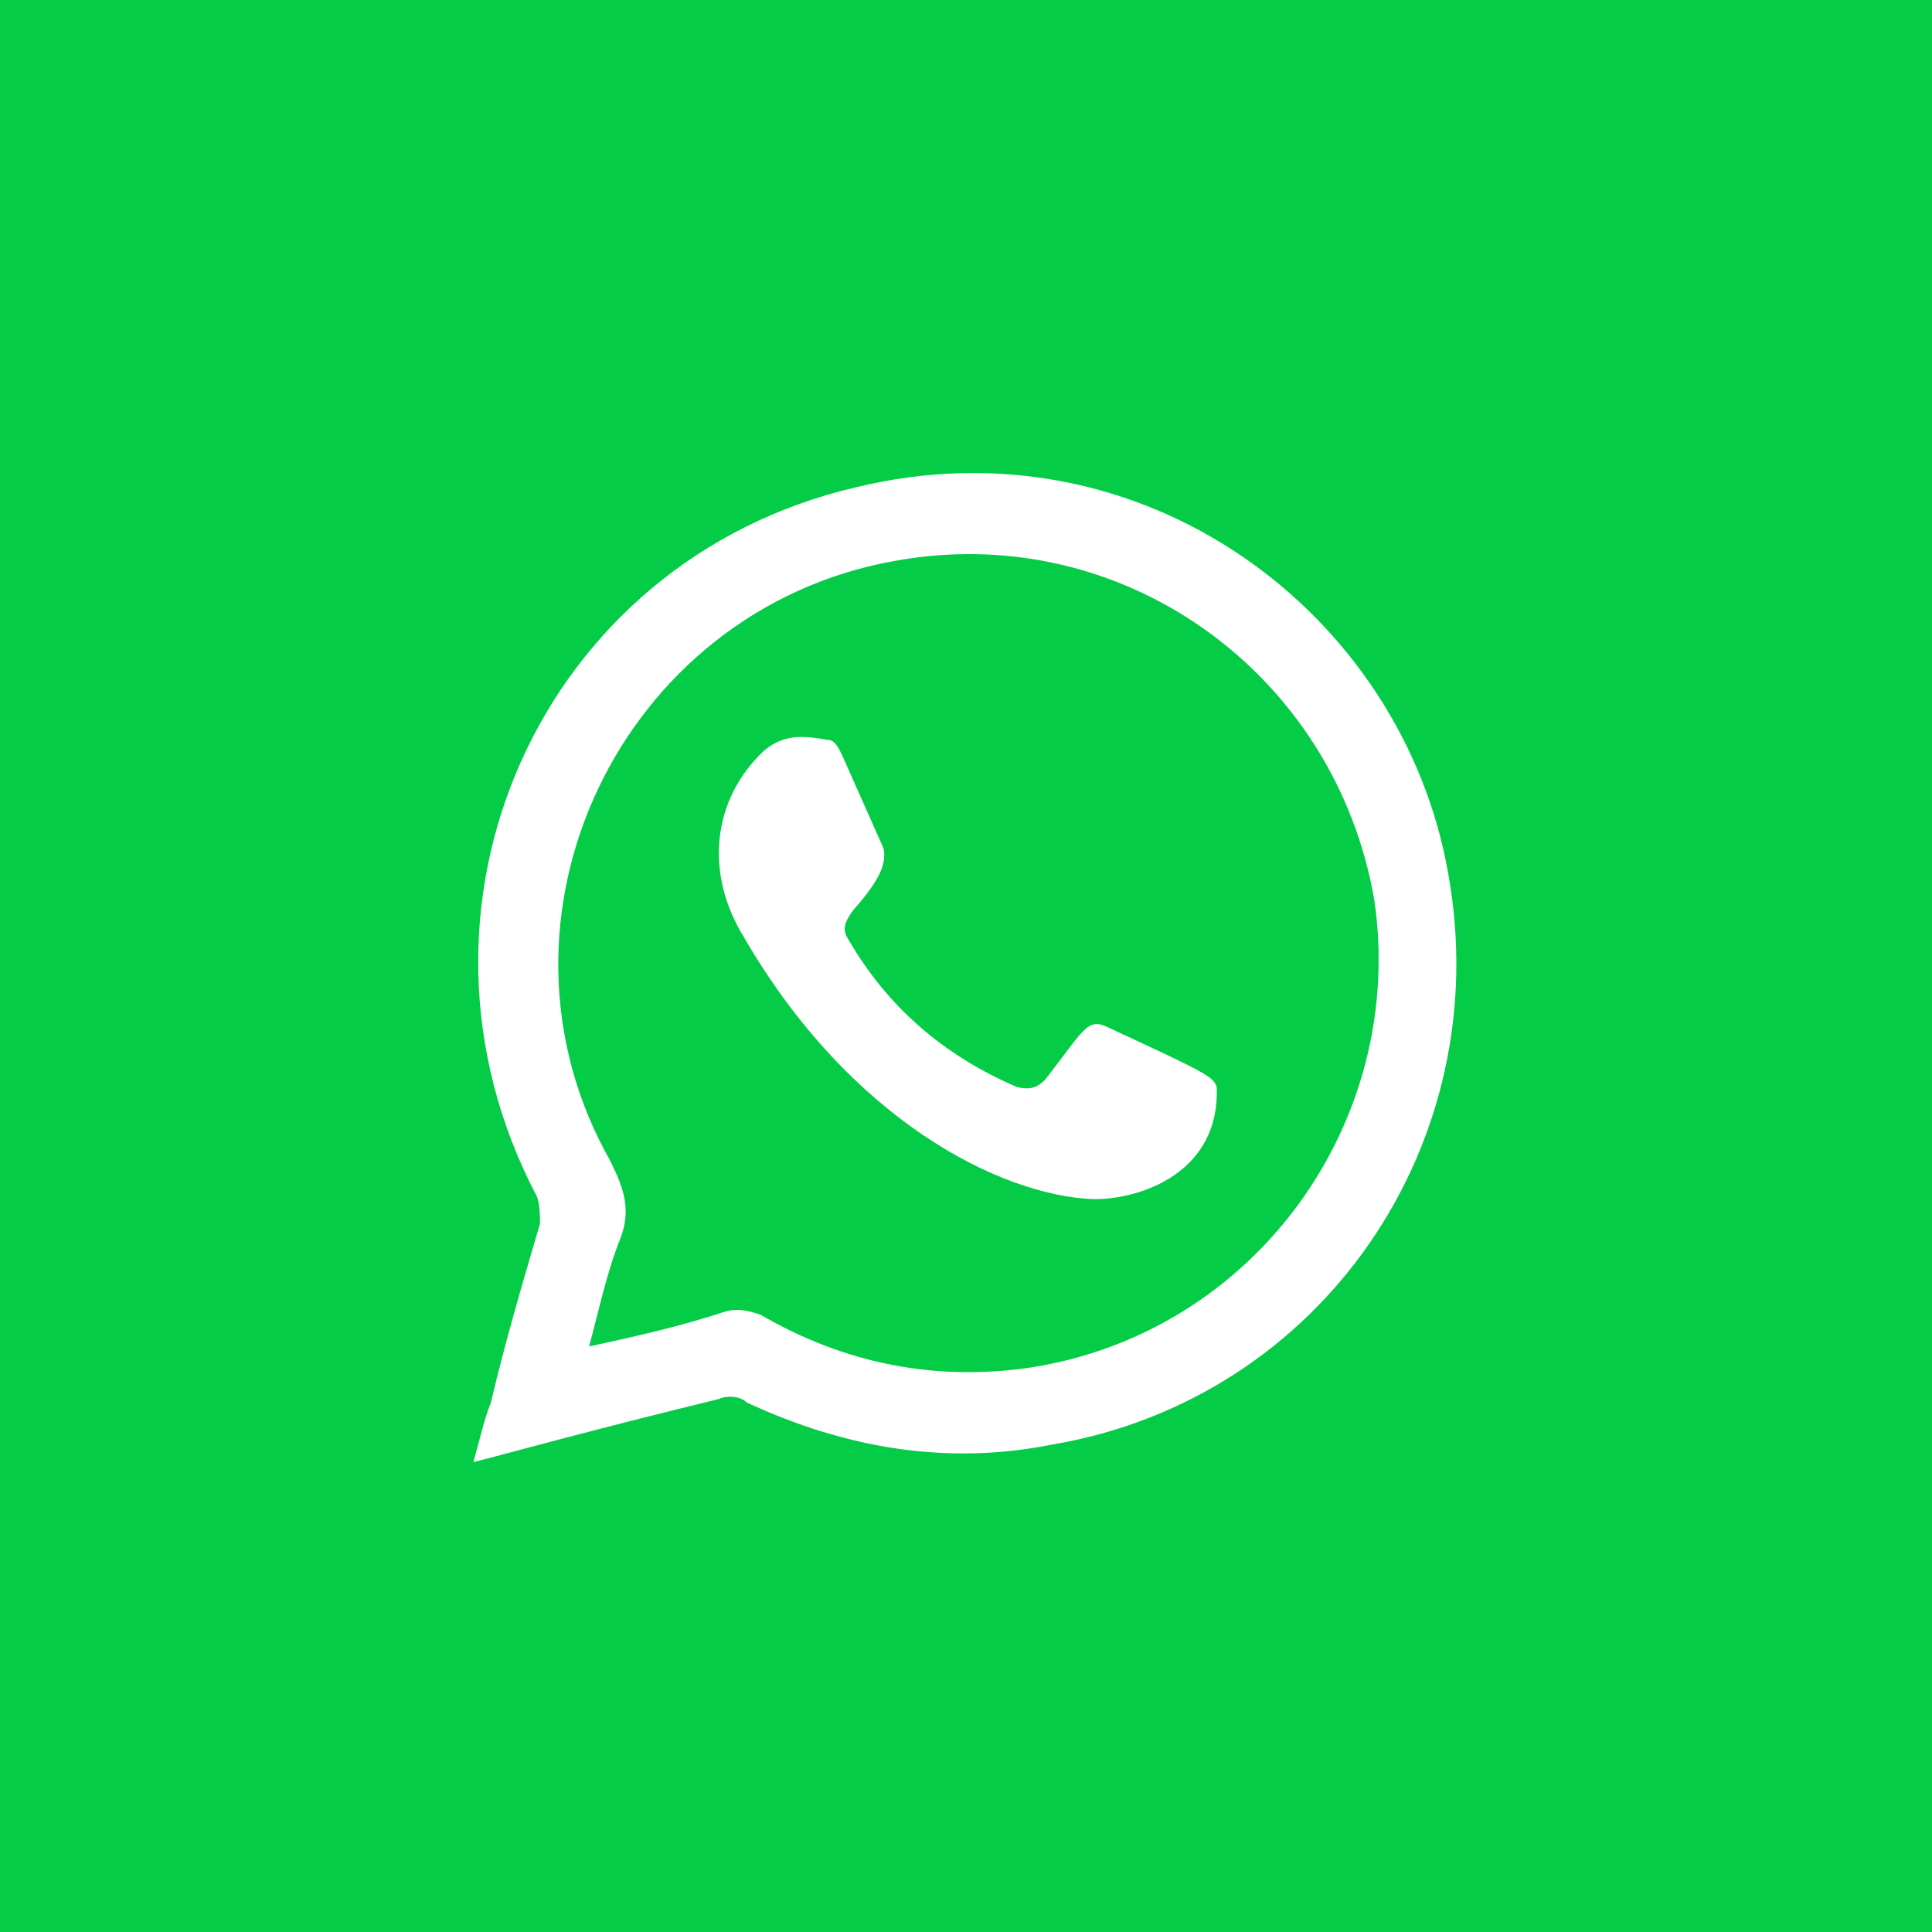 <?xml version="1.0" encoding="UTF-8"?>
<!DOCTYPE svg PUBLIC "-//W3C//DTD SVG 1.1//EN" "http://www.w3.org/Graphics/SVG/1.1/DTD/svg11.dtd">
<!-- Creator: CorelDRAW X7 -->
<svg xmlns="http://www.w3.org/2000/svg" xml:space="preserve" width="0.551in" height="0.551in" version="1.1" style="shape-rendering:geometricPrecision; text-rendering:geometricPrecision; image-rendering:optimizeQuality; fill-rule:evenodd; clip-rule:evenodd"
viewBox="0 0 551 551"
 xmlns:xlink="http://www.w3.org/1999/xlink">
 <defs>
  <style type="text/css">
   <![CDATA[
    .fil0 {fill:#05CC46}
    .fil1 {fill:white}
   ]]>
  </style>
 </defs>
 <g id="Layer_x0020_1">
  <g id="_2554330434432">
   <rect class="fil0" width="551" height="551"/>
   <g>
    <path class="fil1" d="M135 417c2,-7 3,-12 5,-17 4,-17 9,-34 14,-51 0,-2 0,-6 -1,-8 -43,-82 1,-181 91,-202 82,-20 156,36 169,110 14,77 -36,150 -113,163 -30,6 -59,1 -87,-12 -2,-2 -6,-2 -8,-1 -37,9 -62,16 -70,18zm33 -33l0 0c14,-3 27,-6 39,-10 4,-1 7,0 10,1 24,14 50,19 77,15 64,-10 107,-70 98,-133 -11,-65 -72,-109 -137,-97 -78,14 -120,102 -81,171 4,8 6,14 3,22 -4,10 -6,20 -9,31z"/>
    <path class="fil1" d="M312 342c-27,-1 -70,-23 -100,-75 -11,-18 -9,-39 6,-53 6,-5 12,-4 18,-3 2,0 3,2 4,4 4,9 8,18 12,27 1,5 -2,10 -9,18 -2,3 -3,5 -1,8 11,19 27,33 48,42 4,1 6,0 8,-2 11,-14 12,-18 18,-15 28,13 30,14 31,17 1,24 -21,32 -35,32z"/>
   </g>
  </g>
 </g>
</svg>
